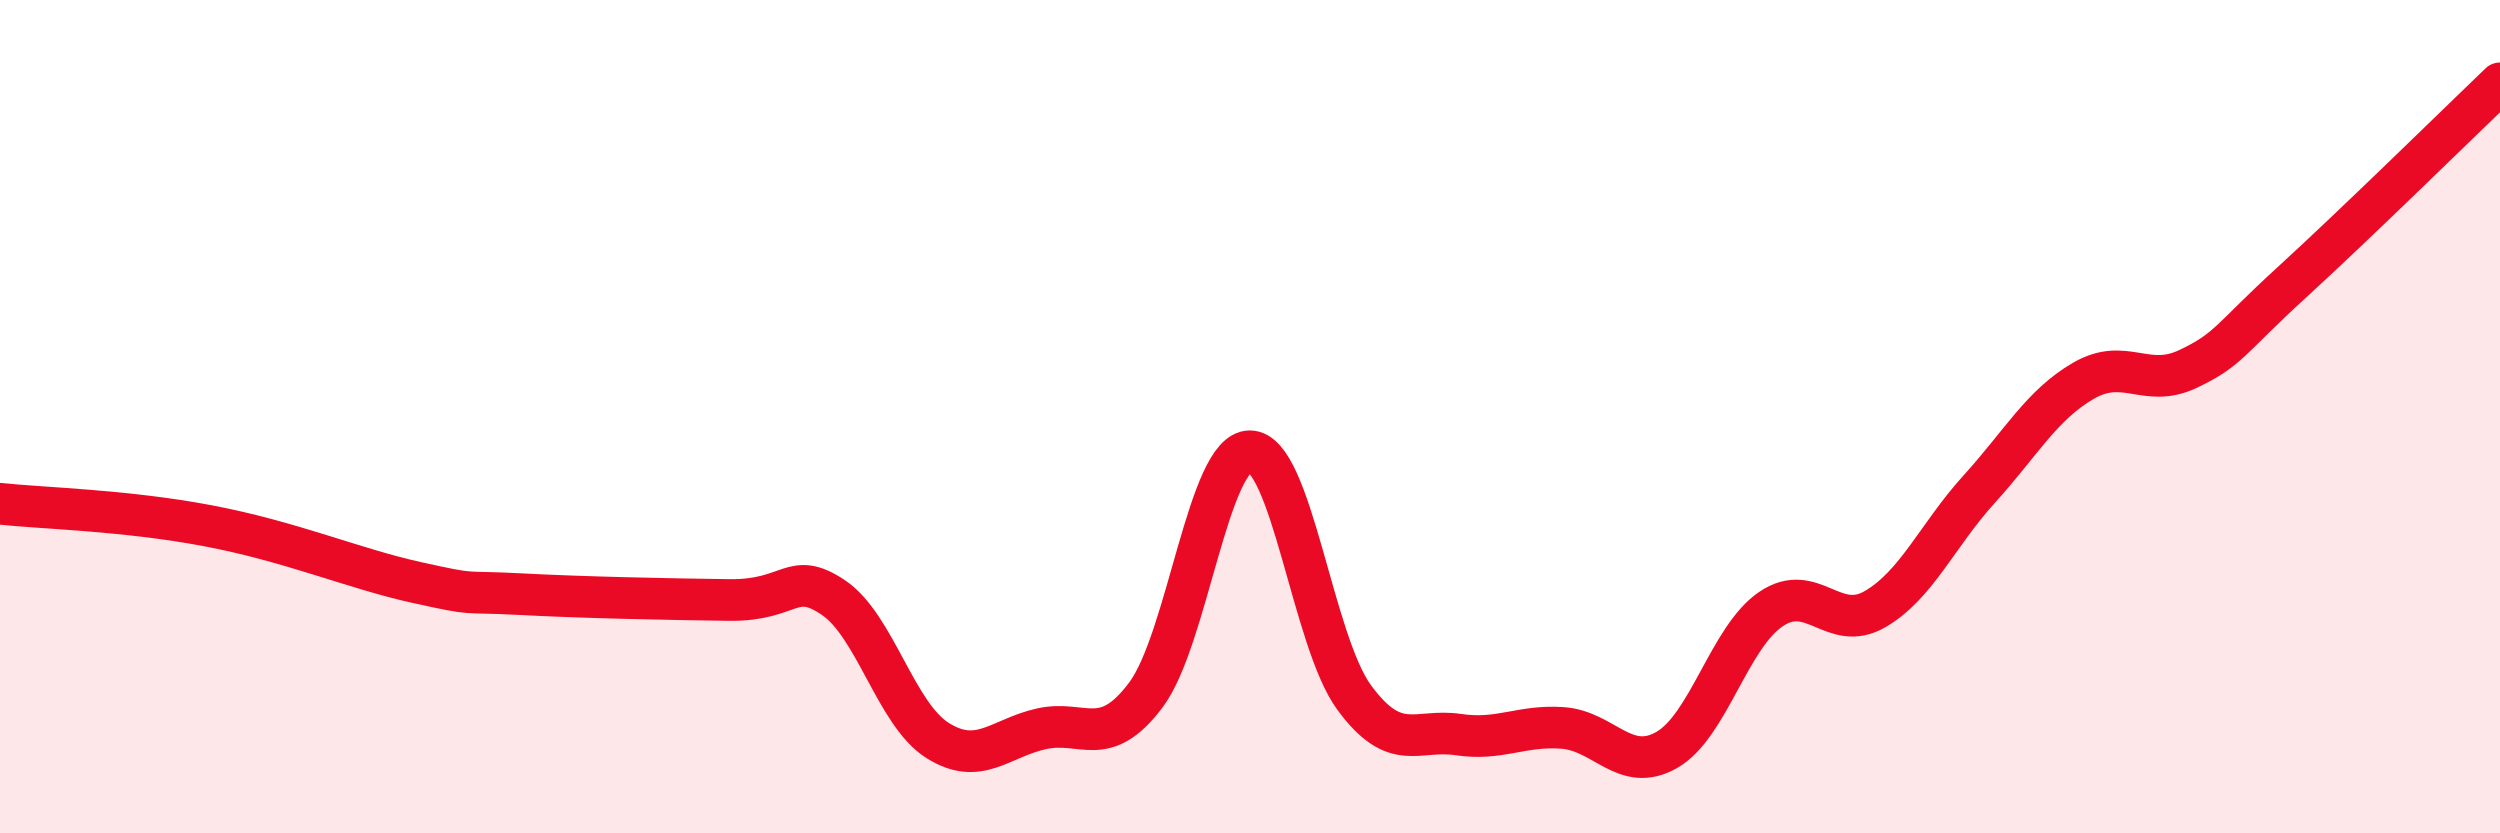 
    <svg width="60" height="20" viewBox="0 0 60 20" xmlns="http://www.w3.org/2000/svg">
      <path
        d="M 0,12.09 C 1,12.2 3,12.24 5,12.62 C 7,13 8.5,13.65 10,13.98 C 11.5,14.31 11,14.18 12.5,14.26 C 14,14.34 16,14.38 17.5,14.4 C 19,14.42 19,13.67 20,14.34 C 21,15.01 21.5,17.14 22.5,17.77 C 23.5,18.4 24,17.71 25,17.49 C 26,17.27 26.5,18.01 27.5,16.68 C 28.5,15.35 29,10.82 30,10.83 C 31,10.84 31.5,15.38 32.5,16.74 C 33.5,18.1 34,17.48 35,17.63 C 36,17.78 36.5,17.4 37.5,17.47 C 38.5,17.54 39,18.57 40,18 C 41,17.43 41.5,15.3 42.5,14.62 C 43.5,13.94 44,15.2 45,14.62 C 46,14.04 46.5,12.84 47.5,11.74 C 48.5,10.64 49,9.72 50,9.14 C 51,8.56 51.5,9.33 52.5,8.86 C 53.5,8.39 53.5,8.15 55,6.78 C 56.5,5.41 59,2.96 60,2L60 20L0 20Z"
        fill="#EB0A25"
        opacity="0.1"
        stroke-linecap="round"
        stroke-linejoin="round"
      />
      <path
        d="M 0,12.09 C 1,12.2 3,12.24 5,12.62 C 7,13 8.5,13.65 10,13.98 C 11.5,14.31 11,14.18 12.5,14.26 C 14,14.34 16,14.38 17.5,14.4 C 19,14.42 19,13.67 20,14.34 C 21,15.01 21.5,17.14 22.5,17.77 C 23.5,18.4 24,17.71 25,17.49 C 26,17.27 26.5,18.01 27.5,16.68 C 28.5,15.35 29,10.82 30,10.83 C 31,10.84 31.5,15.38 32.5,16.74 C 33.5,18.1 34,17.48 35,17.63 C 36,17.78 36.5,17.4 37.5,17.47 C 38.5,17.54 39,18.57 40,18 C 41,17.43 41.5,15.3 42.5,14.62 C 43.5,13.94 44,15.2 45,14.62 C 46,14.04 46.5,12.84 47.5,11.74 C 48.5,10.64 49,9.72 50,9.14 C 51,8.56 51.5,9.33 52.5,8.86 C 53.5,8.39 53.5,8.15 55,6.78 C 56.5,5.41 59,2.96 60,2"
        stroke="#EB0A25"
        stroke-width="1"
        fill="none"
        stroke-linecap="round"
        stroke-linejoin="round"
      />
    </svg>
  